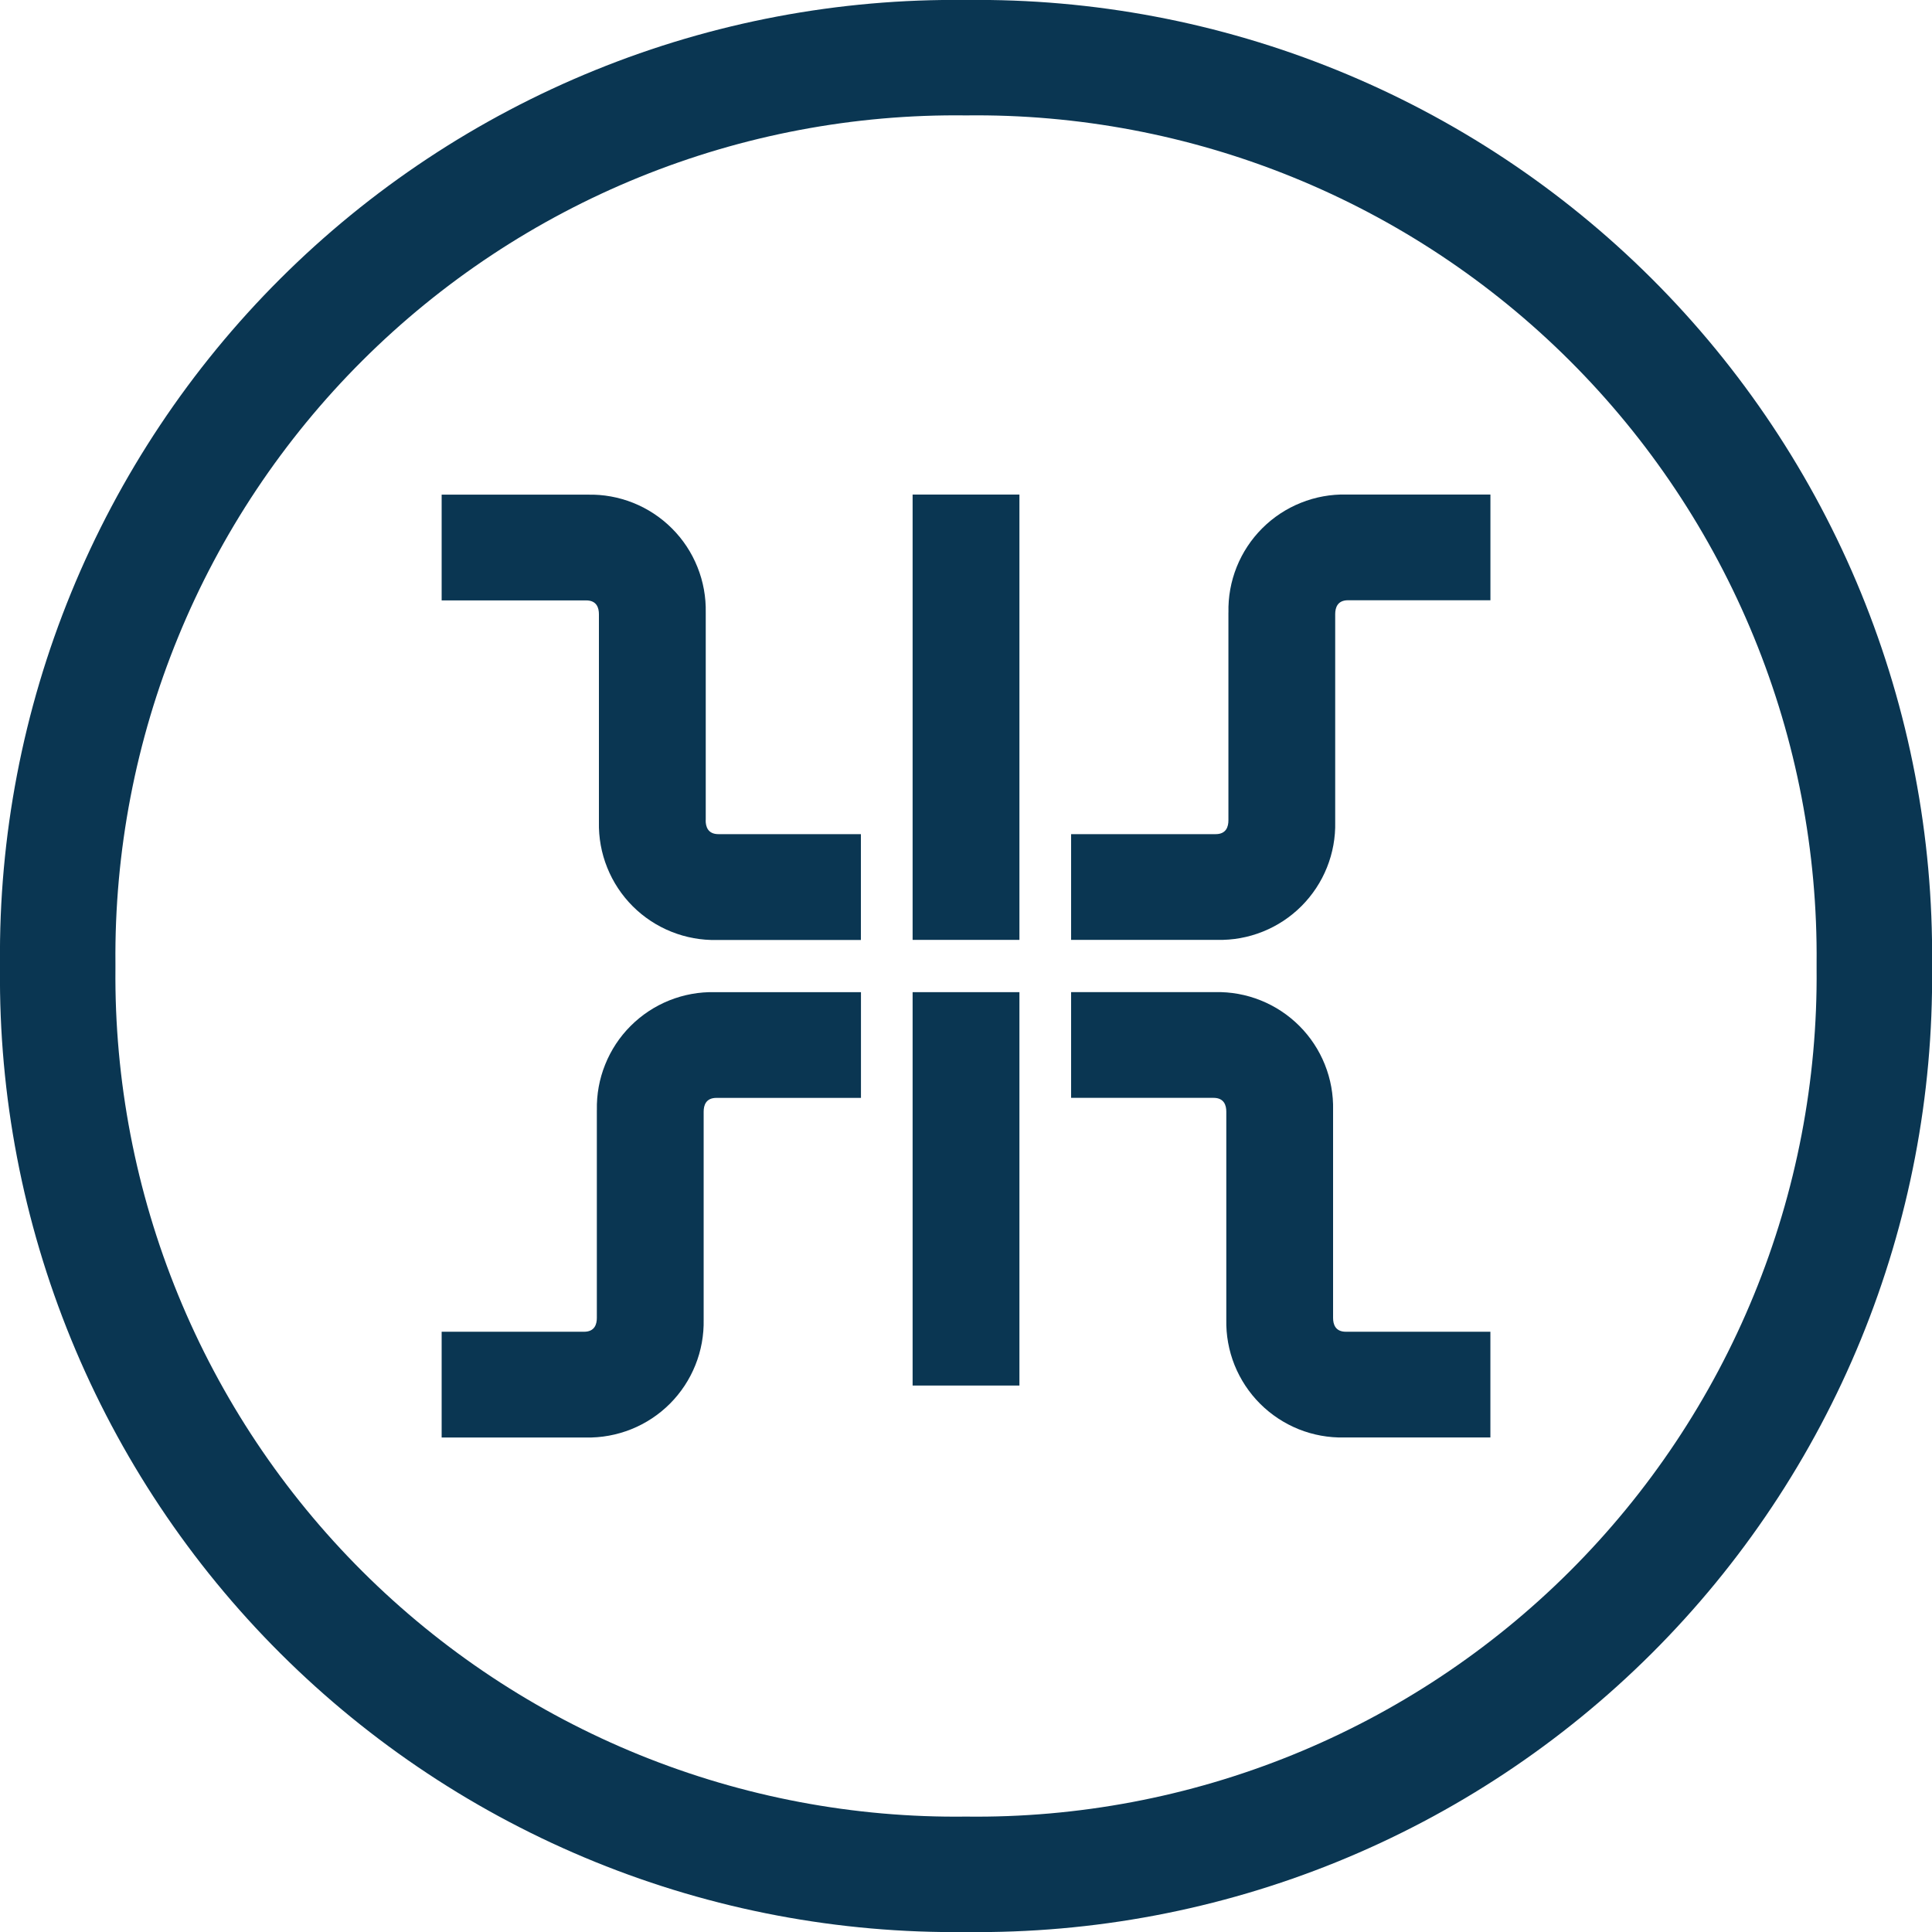 <?xml version="1.0" encoding="UTF-8"?>
<svg xmlns="http://www.w3.org/2000/svg" width="52" height="52" viewBox="0 0 52 52" fill="none">
  <g clip-path="url(#clip0_2365_1612)">
    <path d="M26.001 -1.76246e-05C22.581 -0.042 19.186 0.6 16.018 1.888C12.849 3.176 9.969 5.083 7.547 7.499C5.125 9.914 3.21 12.789 1.914 15.954C0.618 19.12 -0.033 22.512 -5.81015e-05 25.933V26.068C-0.033 29.489 0.618 32.881 1.914 36.047C3.21 39.212 5.125 42.087 7.547 44.502C9.969 46.918 12.849 48.825 16.018 50.113C19.186 51.401 22.581 52.042 26.001 52.001C29.421 52.042 32.815 51.401 35.984 50.113C39.153 48.825 42.033 46.918 44.455 44.502C46.877 42.087 48.792 39.212 50.088 36.047C51.384 32.881 52.034 29.489 52.002 26.068V25.933C52.034 22.512 51.384 19.12 50.088 15.954C48.792 12.789 46.877 9.914 44.455 7.498C42.033 5.083 39.153 3.175 35.984 1.888C32.815 0.6 29.421 -0.042 26.001 -1.76246e-05ZM48.894 26.068C48.922 29.079 48.349 32.066 47.207 34.852C46.066 37.639 44.379 40.169 42.247 42.295C40.115 44.421 37.579 46.1 34.789 47.233C32 48.366 29.012 48.931 26.001 48.894C22.99 48.931 20.002 48.366 17.212 47.233C14.422 46.1 11.887 44.421 9.754 42.295C7.622 40.169 5.935 37.639 4.794 34.852C3.653 32.066 3.079 29.079 3.107 26.068V25.933C3.079 22.922 3.652 19.935 4.794 17.148C5.935 14.362 7.622 11.831 9.754 9.705C11.886 7.579 14.422 5.9 17.212 4.767C20.002 3.634 22.99 3.069 26.001 3.106C29.012 3.069 32 3.634 34.79 4.767C37.58 5.9 40.115 7.579 42.247 9.705C44.38 11.832 46.066 14.362 47.207 17.149C48.349 19.935 48.922 22.922 48.894 25.933V26.068Z" fill="#0A3652"></path>
    <path d="M33.063 16.486V22.08C33.063 22.25 33.004 22.451 32.72 22.451H28.829V25.297H32.762C33.182 25.307 33.599 25.231 33.988 25.075C34.378 24.919 34.732 24.685 35.029 24.388C35.325 24.091 35.559 23.738 35.715 23.348C35.871 22.959 35.947 22.541 35.937 22.122V16.528C35.937 16.358 35.997 16.156 36.281 16.156H40.115V13.31H36.239C35.82 13.301 35.403 13.376 35.013 13.533C34.623 13.689 34.27 13.922 33.973 14.219C33.676 14.516 33.442 14.87 33.286 15.259C33.13 15.649 33.054 16.066 33.064 16.486L33.063 16.486Z" fill="#0A3652"></path>
    <path d="M18.995 22.08V16.489C19.004 16.07 18.929 15.652 18.772 15.263C18.616 14.873 18.383 14.519 18.086 14.223C17.789 13.926 17.435 13.692 17.046 13.536C16.656 13.38 16.239 13.304 15.819 13.314H11.887V16.16H15.777C16.061 16.16 16.12 16.361 16.12 16.531V22.124C16.111 22.544 16.186 22.961 16.343 23.351C16.499 23.74 16.732 24.094 17.029 24.391C17.326 24.688 17.68 24.921 18.069 25.077C18.459 25.234 18.876 25.309 19.296 25.3H23.171V22.451H19.337C19.053 22.451 18.993 22.25 18.993 22.08H18.995Z" fill="#0A3652"></path>
    <path d="M16.064 29.879V35.473C16.064 35.643 16.005 35.844 15.721 35.844H11.887V38.691H15.763C16.183 38.7 16.6 38.624 16.99 38.468C17.379 38.312 17.733 38.079 18.03 37.782C18.327 37.485 18.56 37.131 18.716 36.742C18.873 36.352 18.948 35.935 18.939 35.515V29.921C18.939 29.751 18.998 29.55 19.283 29.55H23.173V26.704H19.241C18.821 26.694 18.404 26.77 18.014 26.926C17.625 27.082 17.271 27.316 16.974 27.613C16.677 27.909 16.444 28.263 16.288 28.653C16.131 29.042 16.056 29.459 16.065 29.879H16.064Z" fill="#0A3652"></path>
    <path d="M35.88 35.472V29.878C35.89 29.459 35.814 29.041 35.658 28.652C35.502 28.262 35.269 27.909 34.972 27.612C34.675 27.315 34.321 27.081 33.931 26.925C33.542 26.769 33.125 26.693 32.705 26.703H28.829V29.549H32.663C32.947 29.549 33.006 29.75 33.006 29.92V35.514C32.997 35.934 33.072 36.351 33.228 36.741C33.385 37.13 33.618 37.484 33.915 37.781C34.212 38.078 34.566 38.311 34.955 38.468C35.345 38.624 35.762 38.699 36.181 38.69H40.114V35.844H36.224C35.94 35.844 35.88 35.642 35.88 35.472H35.88Z" fill="#0A3652"></path>
    <path d="M27.438 13.311H24.563V25.297H27.438V13.311Z" fill="#0A3652"></path>
    <path d="M27.438 26.704H24.563V37.292H27.438V26.704Z" fill="#0A3652"></path>
  </g>
  <defs>
    <clipPath id="clip0_2365_1612">
      <rect width="52" height="52" fill="white"></rect>
    </clipPath>
  </defs>
</svg>
